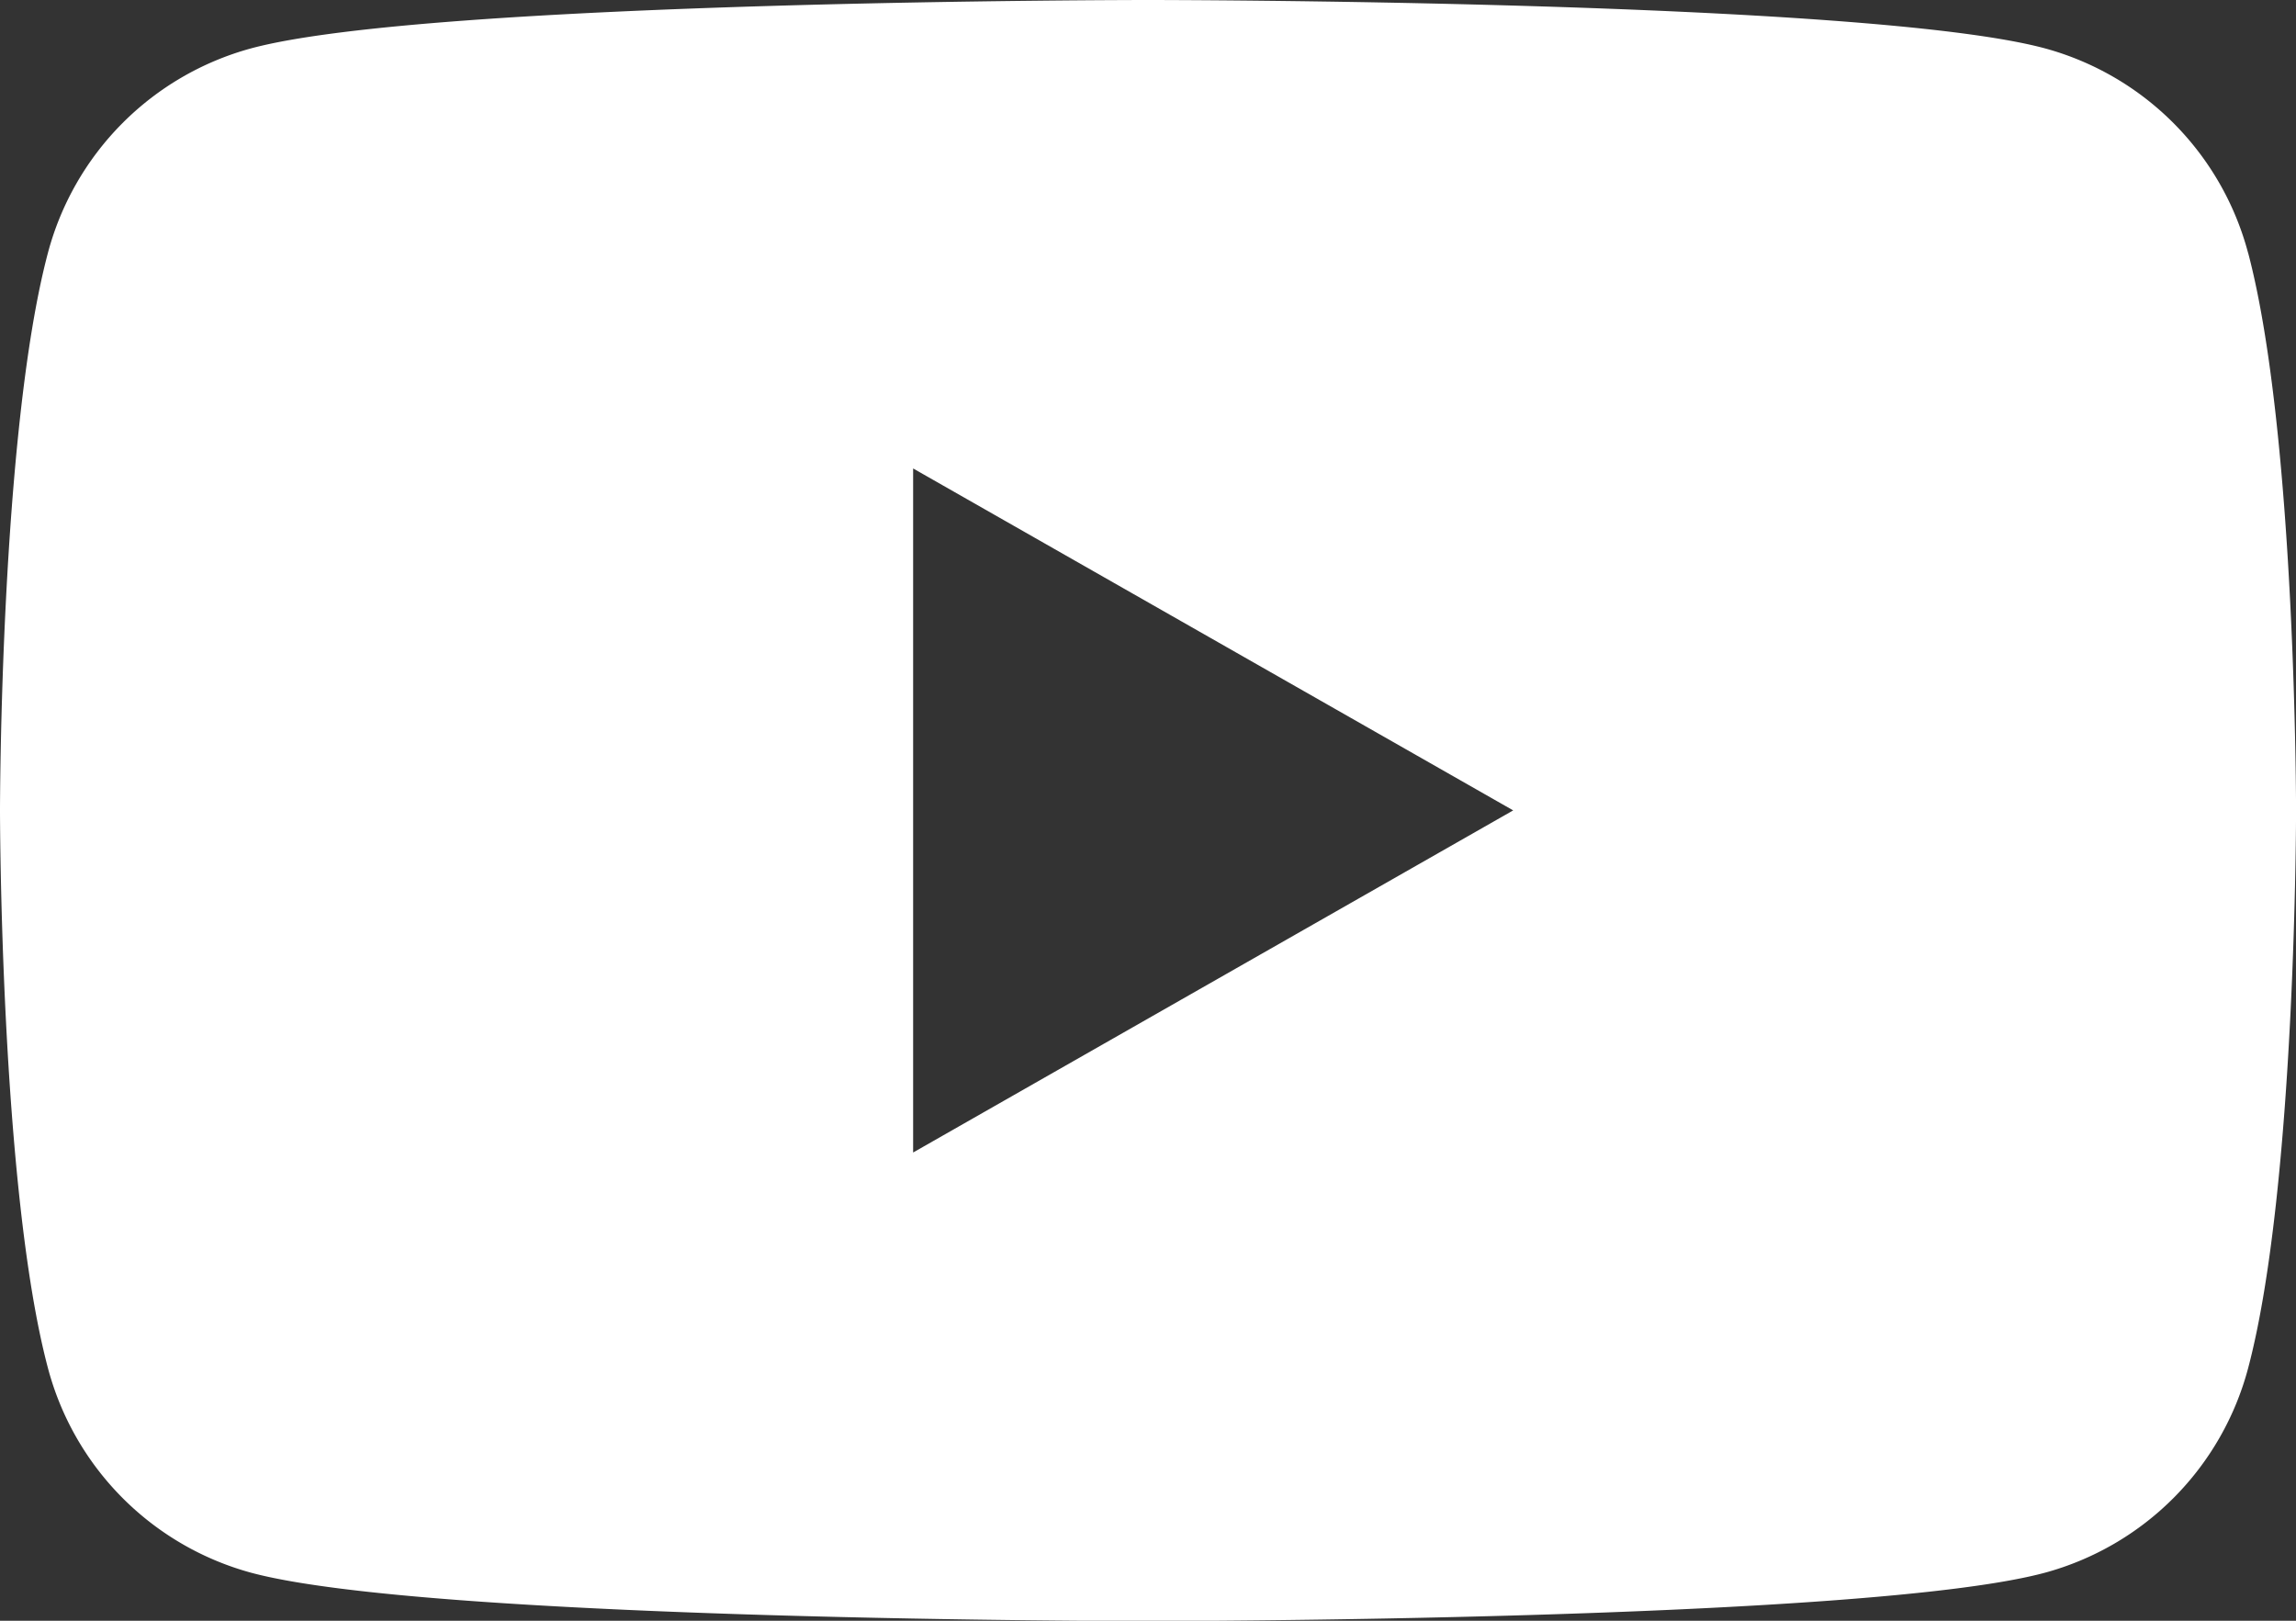 <?xml version="1.0" encoding="UTF-8"?>
<svg xmlns="http://www.w3.org/2000/svg" xmlns:xlink="http://www.w3.org/1999/xlink" id="グループ_227" data-name="グループ 227" width="39.127" height="27.62" viewBox="0 0 39.127 27.62">
  <rect x="0" y="0" width="39.127" height="27.62" fill="#333333" stroke="none"/>
  <defs>
    <clipPath id="clip-path">
      <rect id="長方形_251" data-name="長方形 251" width="39.127" height="27.62" transform="translate(0 0)" fill="none"></rect>
    </clipPath>
  </defs>
  <g id="グループ_226" data-name="グループ 226" transform="translate(0 0)" clip-path="url(#clip-path)">
    <path id="パス_197" data-name="パス 197" d="M15.561,19.64V7.983L25.787,13.81ZM38.311,4.312A4.921,4.921,0,0,0,34.852.825C31.8,0,19.564,0,19.564,0S7.327,0,4.276.825A4.921,4.921,0,0,0,.816,4.312C0,7.392,0,13.81,0,13.81s0,6.421.816,9.5A4.921,4.921,0,0,0,4.276,26.8c3.051.825,15.288.825,15.288.825s12.236,0,15.288-.825a4.921,4.921,0,0,0,3.46-3.488c.816-3.077.816-9.5.816-9.5s0-6.418-.816-9.5" transform="translate(0 0)" fill="#fff" fill-rule="evenodd"></path>
  </g>
</svg>
